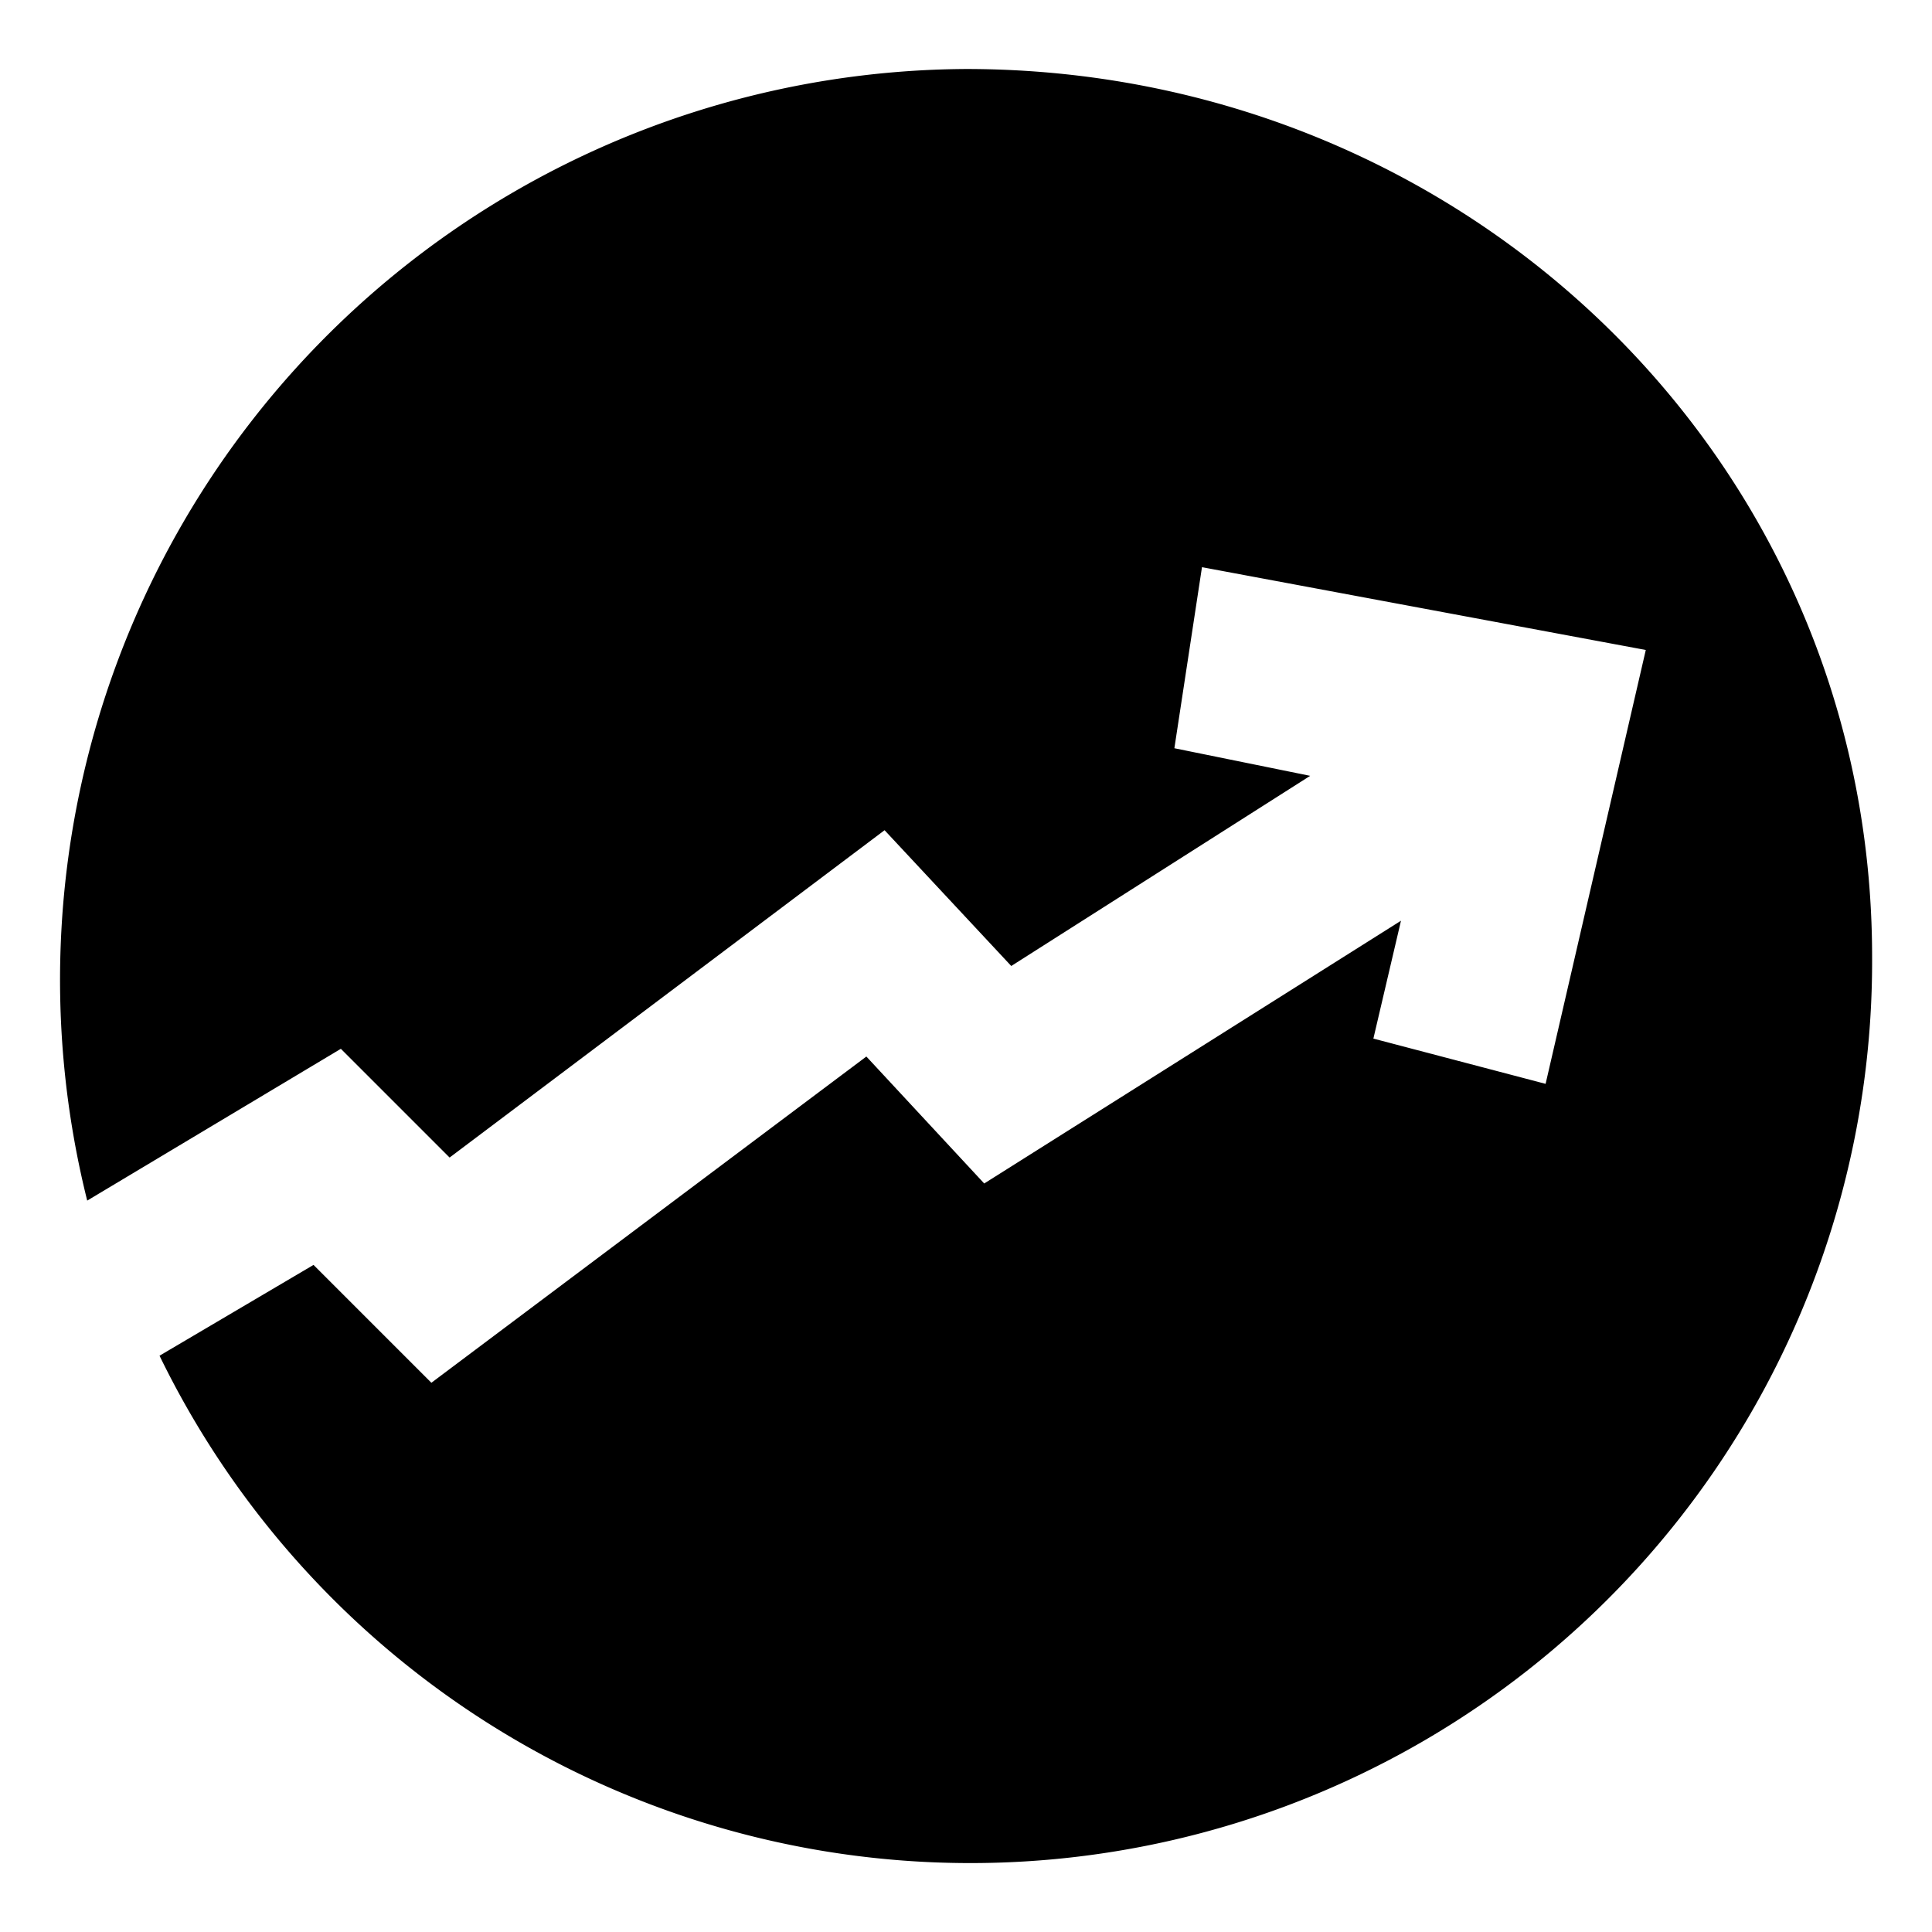 <svg id="图层_1" data-name="图层 1" xmlns="http://www.w3.org/2000/svg" viewBox="0 0 70 70"><title>socialfi</title><path d="M35,2.5a33,33,0,0,0-31.84,41L12.35,38l3.94,3.94L32.05,30.08,36.64,35l10.83-6.89-4.92-1,1-6.56,16.08,3L56,39.27l-6.24-1.64,1-4.27-15.1,9.52-4.27-4.6L15.63,50.1l-4.27-4.27L5.78,49.12A32.67,32.67,0,0,0,67.83,34.67C67.83,16.62,53.06,2.5,35,2.5Z"/></svg>
